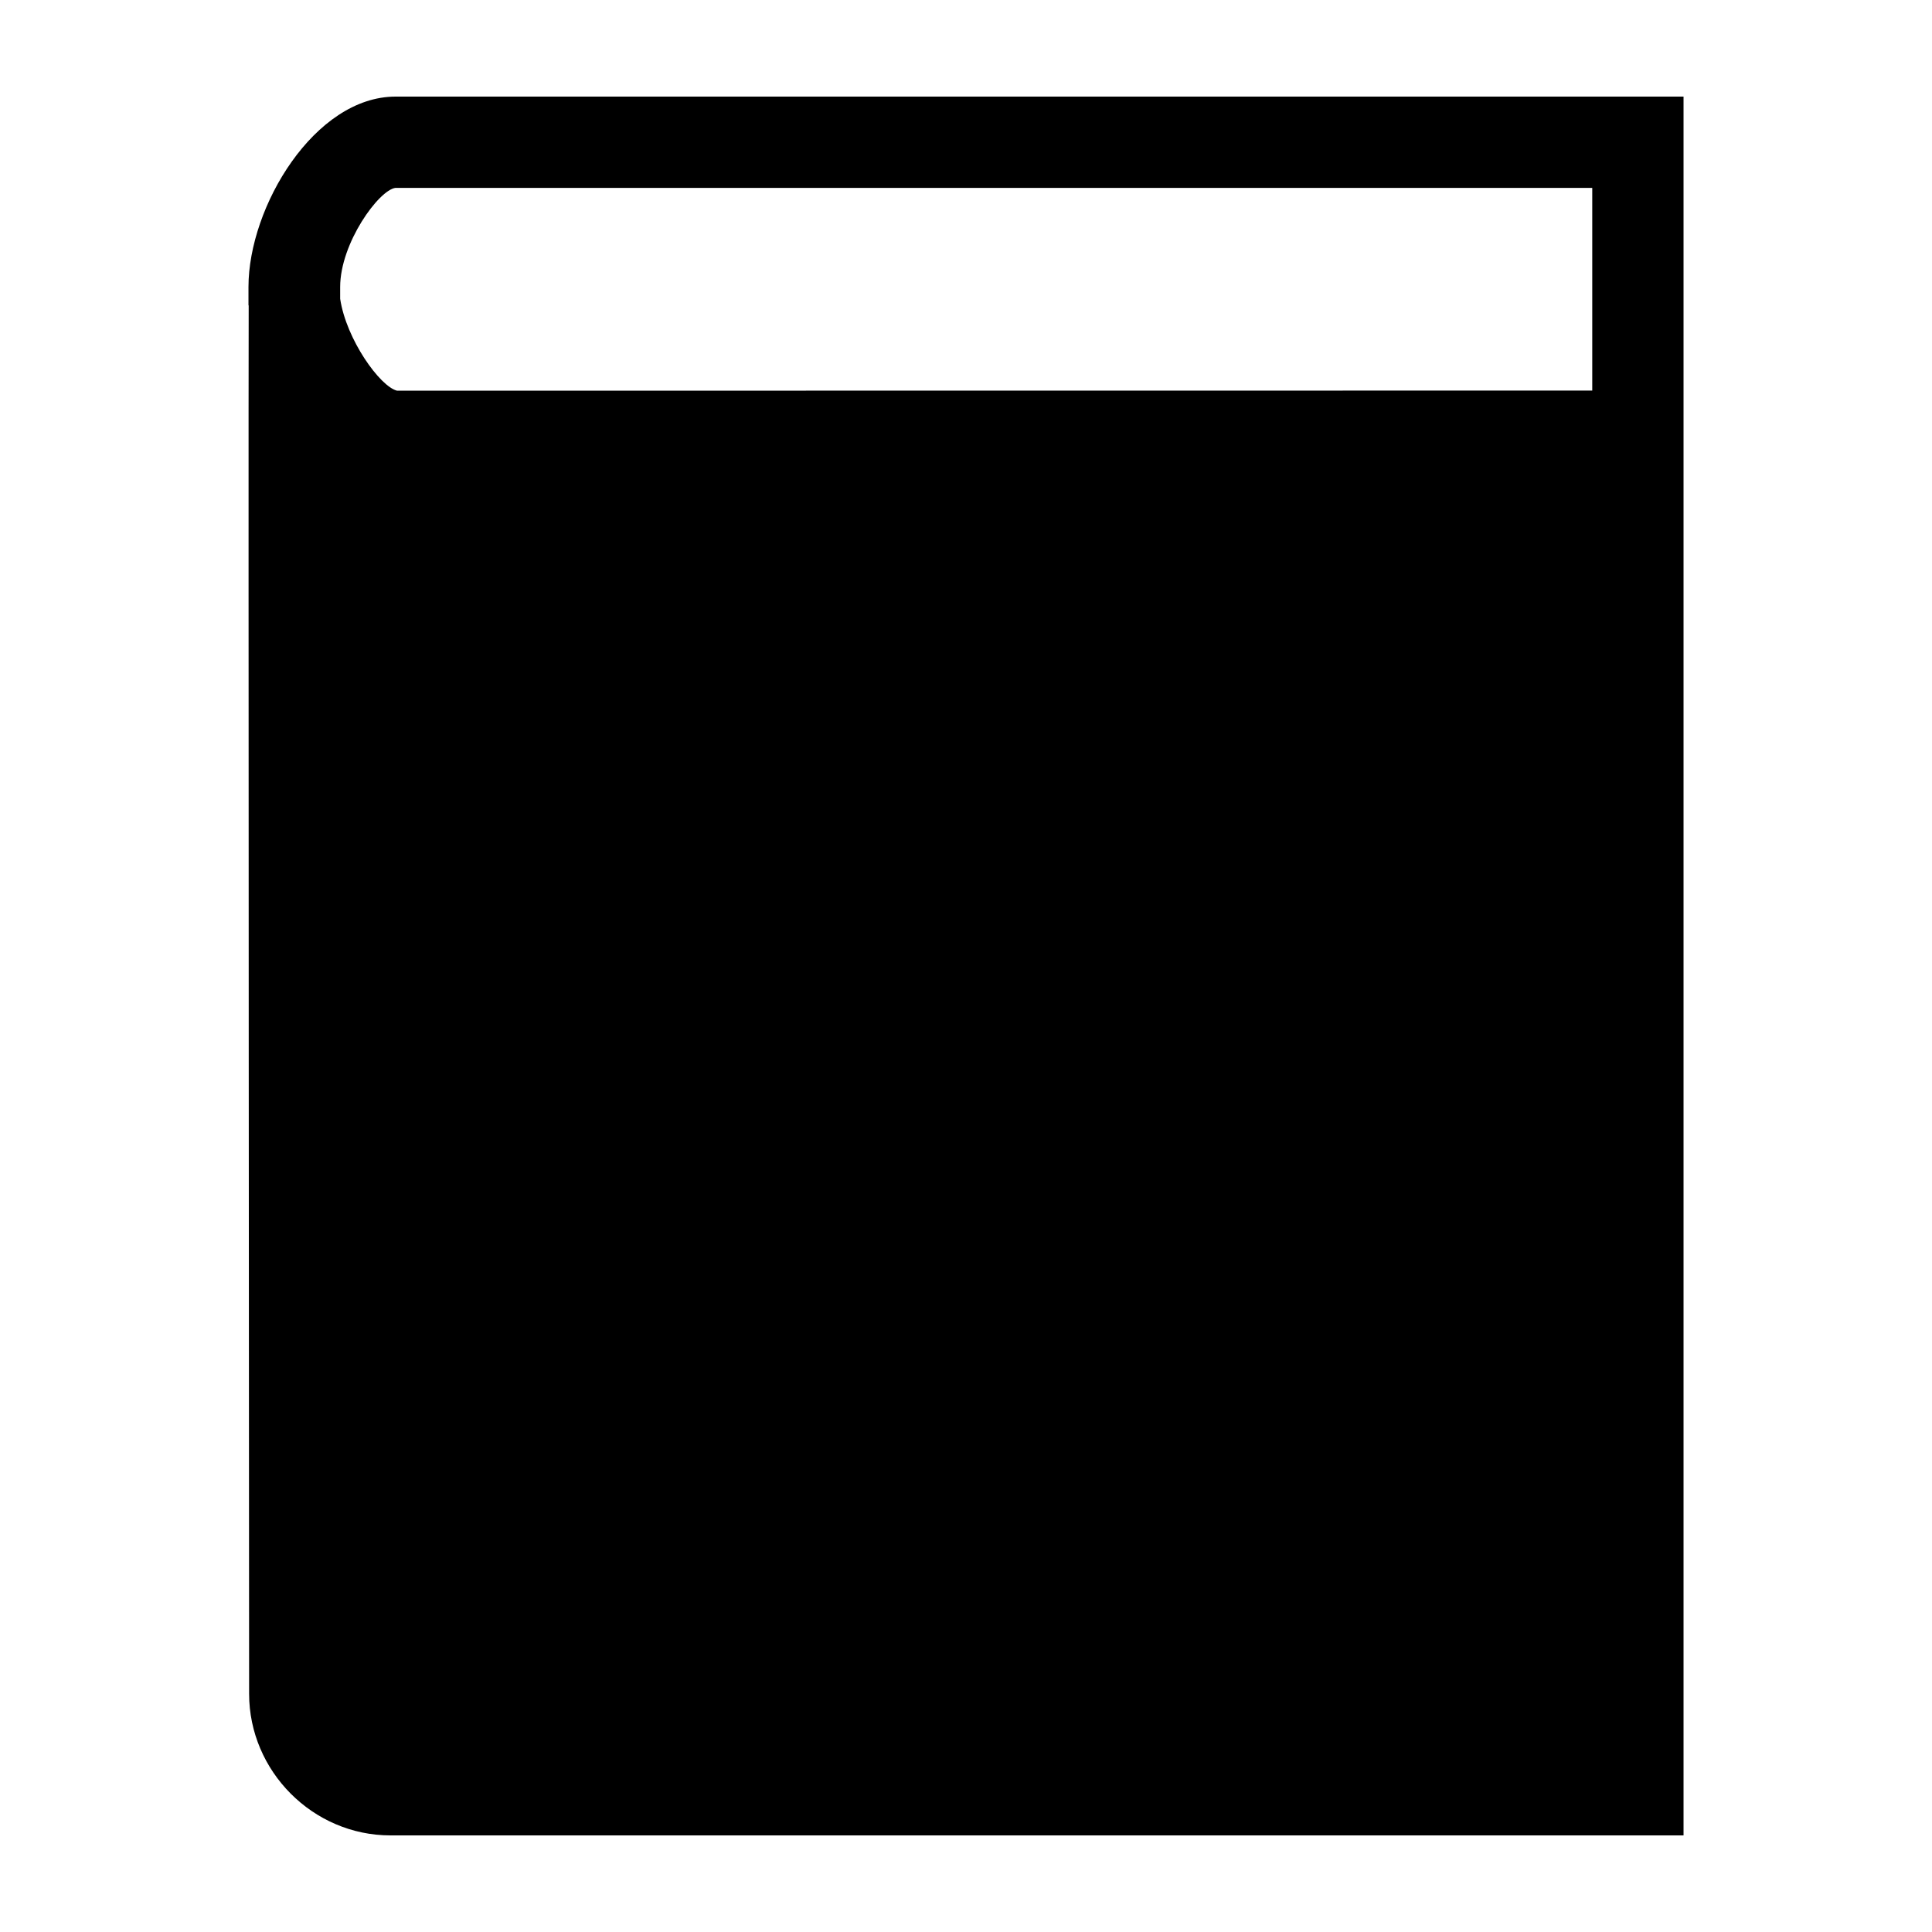 <svg xmlns="http://www.w3.org/2000/svg" xmlns:xlink="http://www.w3.org/1999/xlink" version="1.1" id="Layer_1" x="0px" y="0px" width="100px" height="100px" viewBox="0 0 100 100" enable-background="new 0 0 100 100" xml:space="preserve">
<path d="M20.474,5c-4.175,0-7.613,5.686-7.613,9.854v0.934l0.011,0.033c-0.022,8.081,0.022,71.851,0.022,71.851  c0,3.999,3.296,7.328,7.317,7.328H87.14V24.94v-3.28V5H20.474z M20.474,9.724h61.941v10.492l-61.864,0.006  c-0.879-0.214-2.626-2.643-2.944-4.757v-0.61C17.607,12.581,19.617,9.823,20.474,9.724z"/>
</svg>